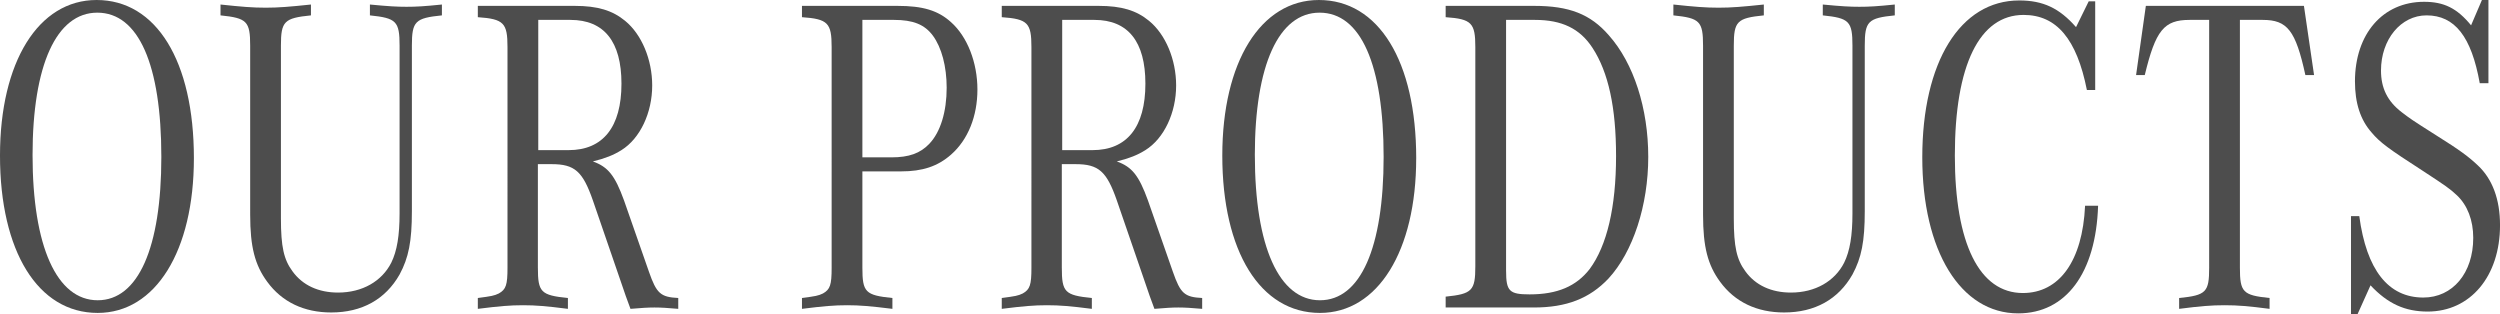 <?xml version="1.0" encoding="UTF-8"?>
<svg id="_レイヤー_2" data-name="レイヤー_2" xmlns="http://www.w3.org/2000/svg" viewBox="0 0 154.8 19.46">
  <g id="_レイヤー_1-2" data-name="レイヤー_1">
    <g>
      <path d="M12.006,9.8c0,5.74-2.374,9.576-5.958,9.576-3.696,0-6.048-3.808-6.048-9.744C0,3.836,2.375,0,5.981,0c3.696,0,6.025,3.78,6.025,9.8ZM2.016,9.604c0,5.656,1.501,8.988,4.032,8.988,2.509,0,3.942-3.248,3.942-8.876,0-5.712-1.411-8.932-3.965-8.932C3.495.784,2.016,4.032,2.016,9.604Z" fill="#4d4d4d"/>
      <path d="M22.906.28c1.165.112,1.68.14,2.262.14.605,0,1.098-.028,2.195-.14v.672c-1.658.168-1.859.364-1.859,1.876v10.248c0,1.876-.202,2.884-.761,3.92-.874,1.54-2.33,2.352-4.234,2.352-1.68,0-3.046-.644-3.965-1.904-.761-1.036-1.053-2.156-1.053-4.144V2.828c0-1.512-.202-1.708-1.837-1.876V.28c1.322.14,1.971.196,2.8.196.806,0,1.456-.056,2.8-.196v.672c-1.658.168-1.859.364-1.859,1.876v10.696c0,1.764.179,2.548.717,3.276.627.868,1.613,1.316,2.822,1.316,1.501,0,2.71-.7,3.293-1.848.358-.728.515-1.68.515-3.052V2.828c0-1.512-.202-1.708-1.837-1.876V.28Z" fill="#4d4d4d"/>
      <path d="M33.306,16.576c0,1.512.179,1.708,1.859,1.876v.672c-1.322-.168-1.971-.224-2.778-.224s-1.456.056-2.8.224v-.672c.851-.112,1.008-.14,1.299-.28.448-.252.538-.532.538-1.596V2.912c0-1.484-.224-1.736-1.837-1.848V.364h6.003c1.411,0,2.33.28,3.114.924,1.031.84,1.68,2.408,1.68,4.004,0,1.68-.739,3.276-1.904,4.004-.493.308-.986.504-1.77.7.941.336,1.366.868,1.927,2.408l1.546,4.424c.47,1.344.717,1.568,1.814,1.624v.672c-.672-.056-1.031-.084-1.479-.084-.426,0-.784.028-1.479.084-.246-.644-.336-.924-.605-1.708l-1.725-5.012c-.627-1.792-1.12-2.24-2.553-2.24h-.851v6.412ZM35.21,9.296c2.128,0,3.271-1.428,3.271-4.116,0-2.604-1.075-3.948-3.158-3.948h-1.994v8.064h1.882Z" fill="#4d4d4d"/>
      <path d="M53.399,16.576c0,1.512.179,1.708,1.859,1.876v.672c-1.366-.168-2.016-.224-2.8-.224-.806,0-1.456.056-2.8.224v-.672c.851-.112,1.008-.14,1.299-.28.448-.252.538-.532.538-1.596V2.912c0-1.484-.224-1.736-1.837-1.848V.364h5.914c1.568,0,2.509.28,3.315,1.008,1.008.896,1.635,2.492,1.635,4.172,0,1.652-.582,3.108-1.635,4.032-.829.728-1.77,1.036-3.091,1.036h-2.397v5.964ZM55.191,9.744c1.098,0,1.792-.252,2.352-.84.694-.728,1.075-1.988,1.075-3.472,0-1.316-.314-2.492-.851-3.22-.515-.7-1.232-.98-2.419-.98h-1.949v8.512h1.792Z" fill="#4d4d4d"/>
      <path d="M65.748,16.576c0,1.512.179,1.708,1.859,1.876v.672c-1.322-.168-1.971-.224-2.778-.224s-1.456.056-2.8.224v-.672c.851-.112,1.008-.14,1.299-.28.448-.252.538-.532.538-1.596V2.912c0-1.484-.224-1.736-1.837-1.848V.364h6.003c1.411,0,2.33.28,3.114.924,1.031.84,1.68,2.408,1.68,4.004,0,1.68-.739,3.276-1.904,4.004-.493.308-.986.504-1.77.7.941.336,1.366.868,1.926,2.408l1.546,4.424c.47,1.344.717,1.568,1.814,1.624v.672c-.672-.056-1.03-.084-1.478-.084-.426,0-.784.028-1.478.084-.247-.644-.336-.924-.605-1.708l-1.725-5.012c-.627-1.792-1.12-2.24-2.554-2.24h-.851v6.412ZM67.652,9.296c2.128,0,3.271-1.428,3.271-4.116,0-2.604-1.075-3.948-3.158-3.948h-1.994v8.064h1.882Z" fill="#4d4d4d"/>
      <path d="M87.691,9.8c0,5.74-2.375,9.576-5.958,9.576-3.696,0-6.048-3.808-6.048-9.744,0-5.796,2.374-9.632,5.981-9.632,3.696,0,6.026,3.78,6.026,9.8ZM77.7,9.604c0,5.656,1.501,8.988,4.032,8.988,2.509,0,3.942-3.248,3.942-8.876,0-5.712-1.411-8.932-3.965-8.932-2.531,0-4.01,3.248-4.01,8.82Z" fill="#4d4d4d"/>
      <path d="M89.516.364h5.488c2.15,0,3.472.504,4.614,1.82,1.546,1.736,2.442,4.536,2.442,7.532s-.941,5.88-2.464,7.532c-1.165,1.232-2.599,1.792-4.615,1.792h-5.466v-.672c1.635-.168,1.837-.364,1.837-1.876V2.912c0-1.484-.224-1.736-1.837-1.848V.364ZM93.257,16.772c0,1.26.202,1.456,1.456,1.456,1.725,0,2.89-.504,3.718-1.568,1.075-1.456,1.635-3.836,1.635-7,0-2.996-.47-5.18-1.456-6.692-.784-1.204-1.904-1.736-3.562-1.736h-1.792v15.54Z" fill="#4d4d4d"/>
      <path d="M112.868.28c1.165.112,1.68.14,2.262.14.605,0,1.098-.028,2.195-.14v.672c-1.658.168-1.859.364-1.859,1.876v10.248c0,1.876-.202,2.884-.761,3.92-.874,1.54-2.33,2.352-4.234,2.352-1.68,0-3.046-.644-3.965-1.904-.761-1.036-1.053-2.156-1.053-4.144V2.828c0-1.512-.202-1.708-1.837-1.876V.28c1.322.14,1.971.196,2.8.196.806,0,1.456-.056,2.8-.196v.672c-1.658.168-1.859.364-1.859,1.876v10.696c0,1.764.179,2.548.717,3.276.627.868,1.613,1.316,2.822,1.316,1.501,0,2.71-.7,3.293-1.848.358-.728.515-1.68.515-3.052V2.828c0-1.512-.202-1.708-1.837-1.876V.28Z" fill="#4d4d4d"/>
      <path d="M129.914,12.74c-.134,4.172-1.993,6.664-4.95,6.664-3.562,0-5.936-3.864-5.936-9.66C119.028,3.836,121.38.028,125.031.028c1.478,0,2.486.476,3.517,1.652l.784-1.596h.403v5.488h-.515c-.627-3.164-1.882-4.648-3.92-4.648-2.733,0-4.256,3.108-4.256,8.708,0,5.46,1.523,8.512,4.211,8.512,2.262,0,3.696-1.988,3.853-5.404h.806Z" fill="#4d4d4d"/>
      <path d="M138.695,16.576c0,1.512.179,1.708,1.837,1.876v.672c-1.299-.168-1.949-.224-2.778-.224-.851,0-1.501.056-2.822.224v-.672c1.68-.168,1.859-.364,1.859-1.876V1.232h-1.21c-1.59,0-2.105.644-2.777,3.416h-.538l.605-4.284h9.789l.627,4.284h-.538c-.605-2.772-1.12-3.416-2.643-3.416h-1.411v15.344Z" fill="#4d4d4d"/>
      <path d="M146.087,13.384c.448,3.332,1.792,5.04,3.965,5.04,1.814,0,3.091-1.512,3.091-3.696,0-1.092-.358-2.016-1.008-2.632-.448-.42-.694-.588-2.15-1.54-2.083-1.344-2.621-1.736-3.136-2.352-.694-.784-1.03-1.82-1.03-3.164,0-2.94,1.725-4.928,4.278-4.928,1.232,0,2.038.392,2.912,1.456l.672-1.568h.403v5.152h-.538c-.515-2.884-1.546-4.2-3.293-4.2-1.59,0-2.822,1.484-2.822,3.416,0,1.092.403,1.904,1.277,2.576.515.392.538.42,2.173,1.456,1.434.896,1.994,1.316,2.554,1.848.896.84,1.366,2.1,1.366,3.696,0,3.164-1.837,5.348-4.48,5.348-1.389,0-2.464-.476-3.539-1.624l-.806,1.792h-.403v-6.076h.515Z" fill="#4d4d4d"/>
    </g>
  </g>
</svg>